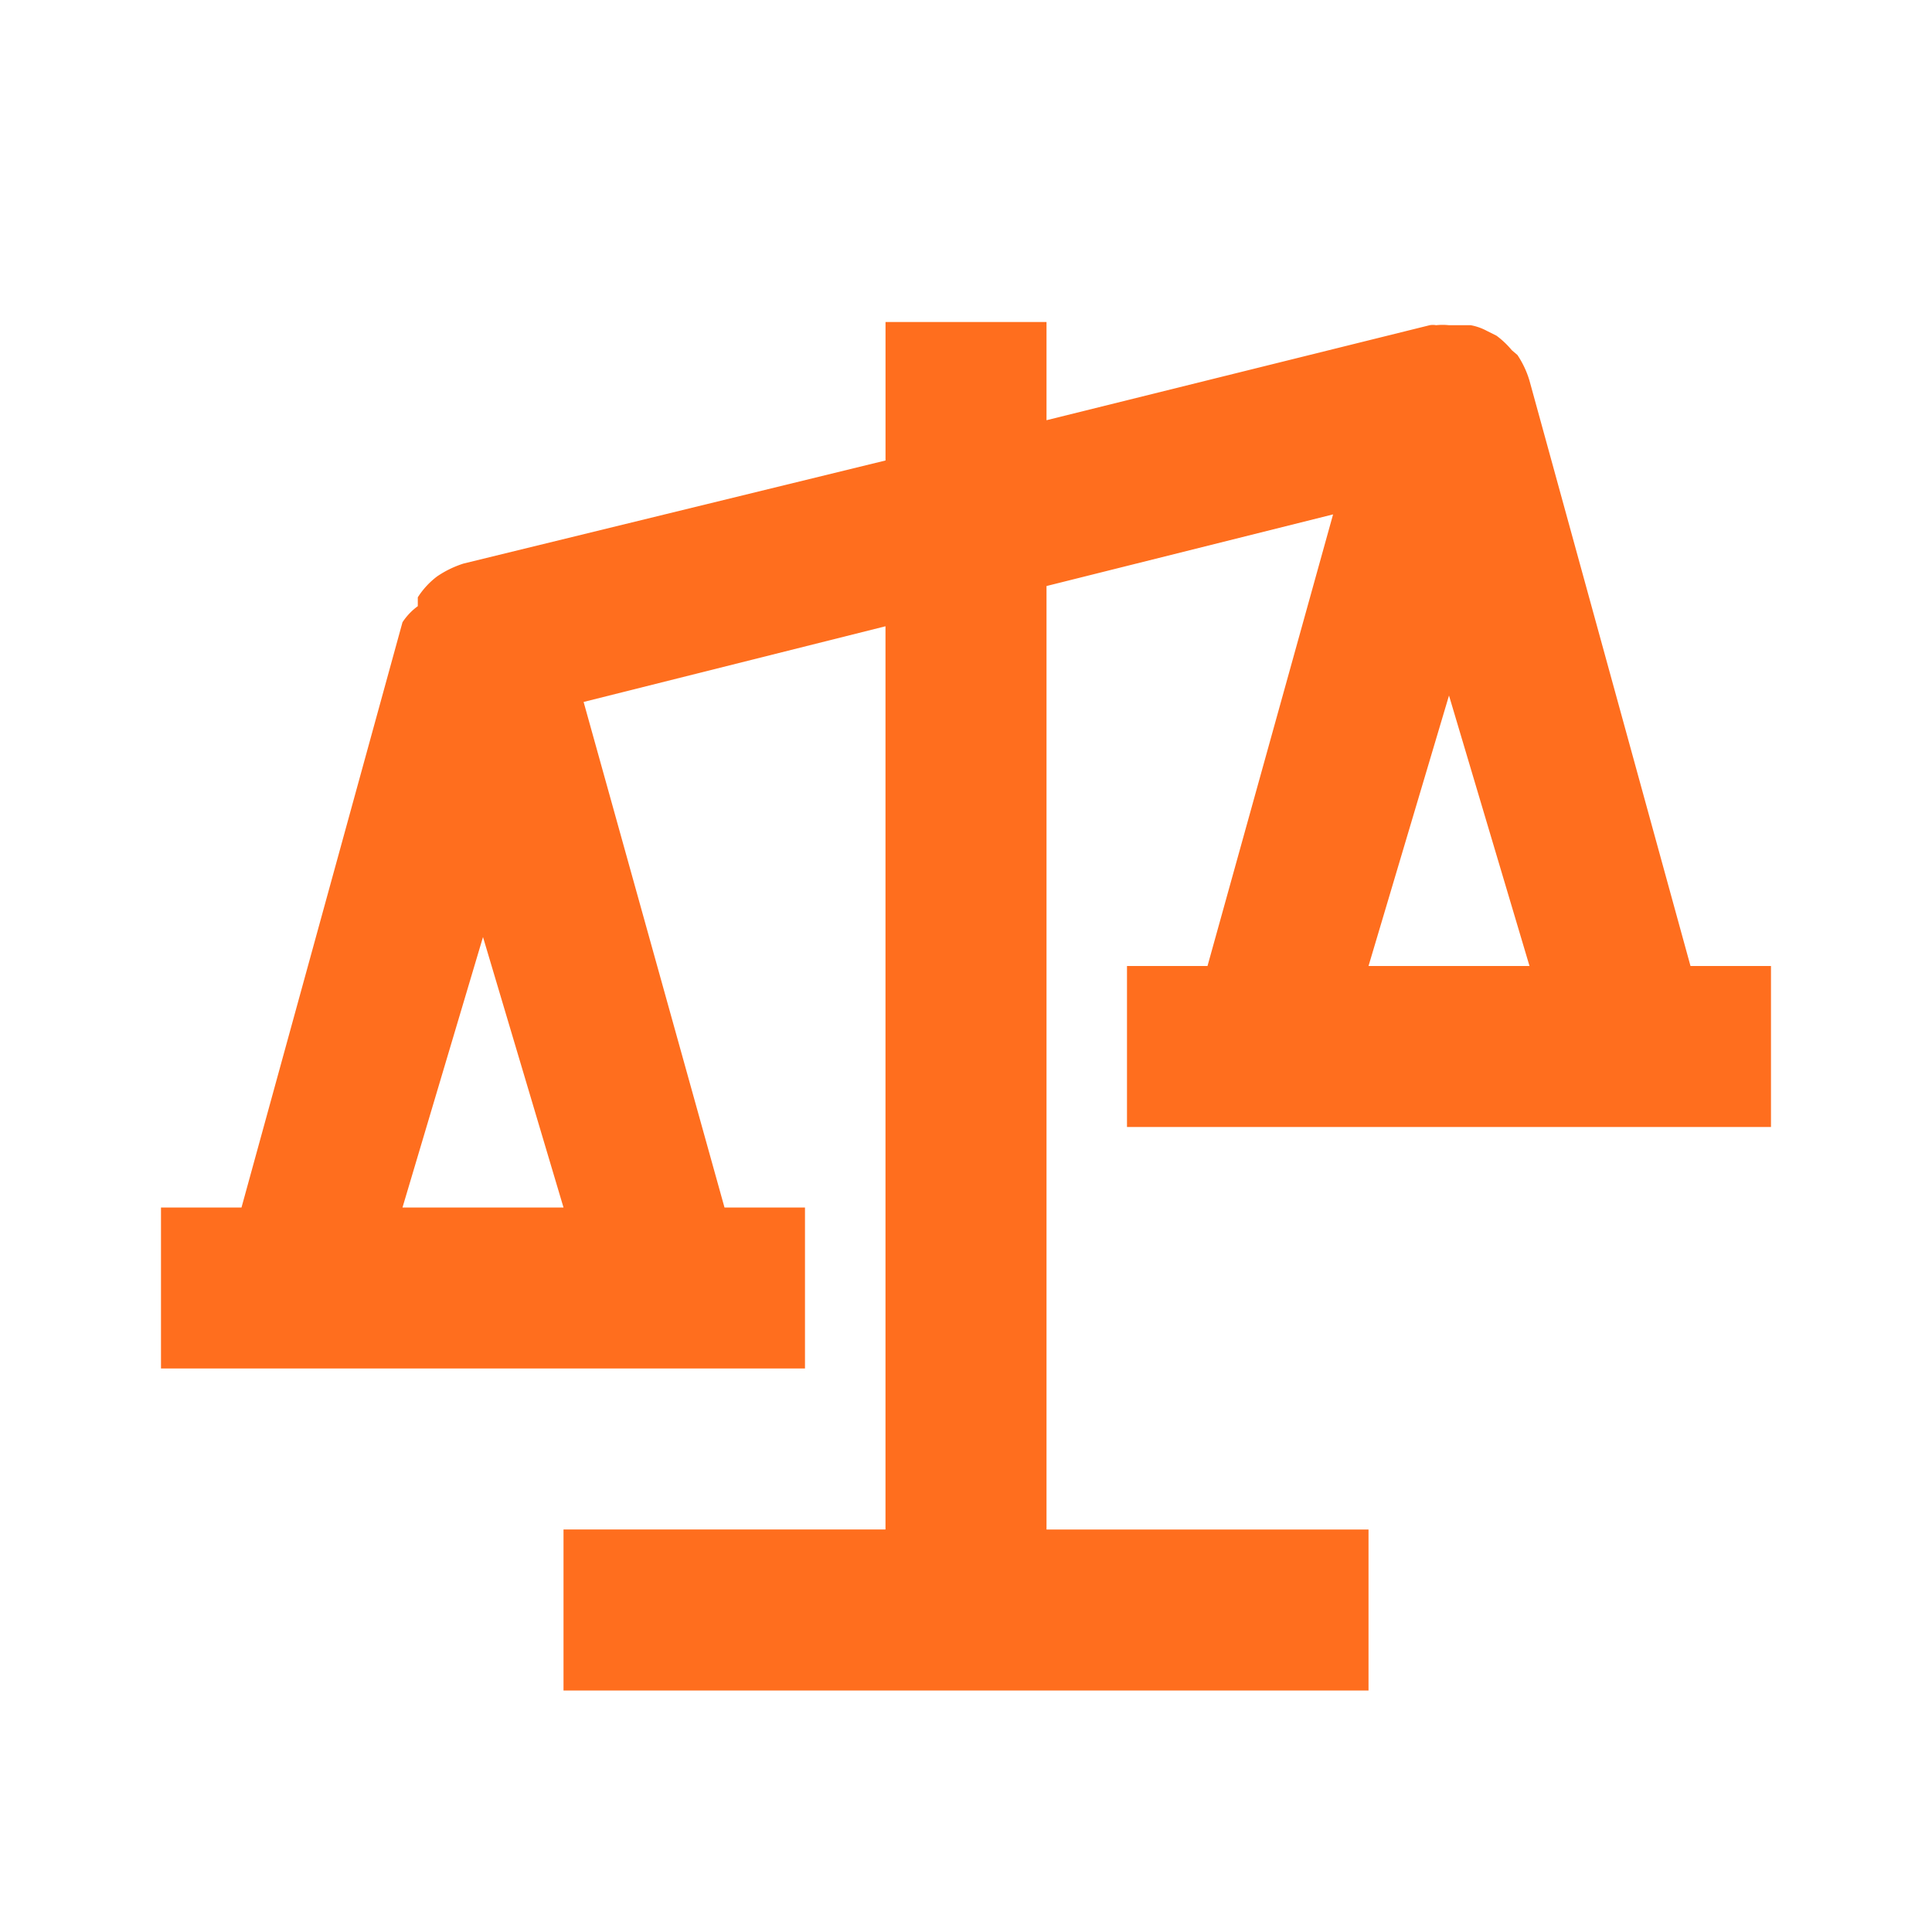 <svg xmlns="http://www.w3.org/2000/svg" width="64" height="64" fill="none" xmlns:v="https://vecta.io/nano"><path d="M37.333 32v5.333h21.333V32H56l-5.333-19.387a3.12 3.12 0 0 0-.4-.853l-.187-.16c-.149-.18-.319-.341-.507-.48l-.32-.16a1.81 1.81 0 0 0-.533-.187h-.373H48c-.142-.015-.285-.015-.427 0-.071-.013-.143-.013-.213 0L34.667 13.92v-3.253h-5.333v4.587L15.36 18.667c-.313.099-.609.242-.88.427h0c-.253.191-.47.426-.64.693v.293a2.05 2.05 0 0 0-.507.533L8 40H5.333v5.333h21.333V40H24l-4.667-16.747 10-2.507v29.92H18.667V56h26.667v-5.333H34.667V19.413l9.493-2.373L40 32h-2.667zm-24 8L16 31.04 18.667 40h-5.333zM48 23.04L50.667 32h-5.333L48 23.04z" fill="#ff6e1e"/></svg>